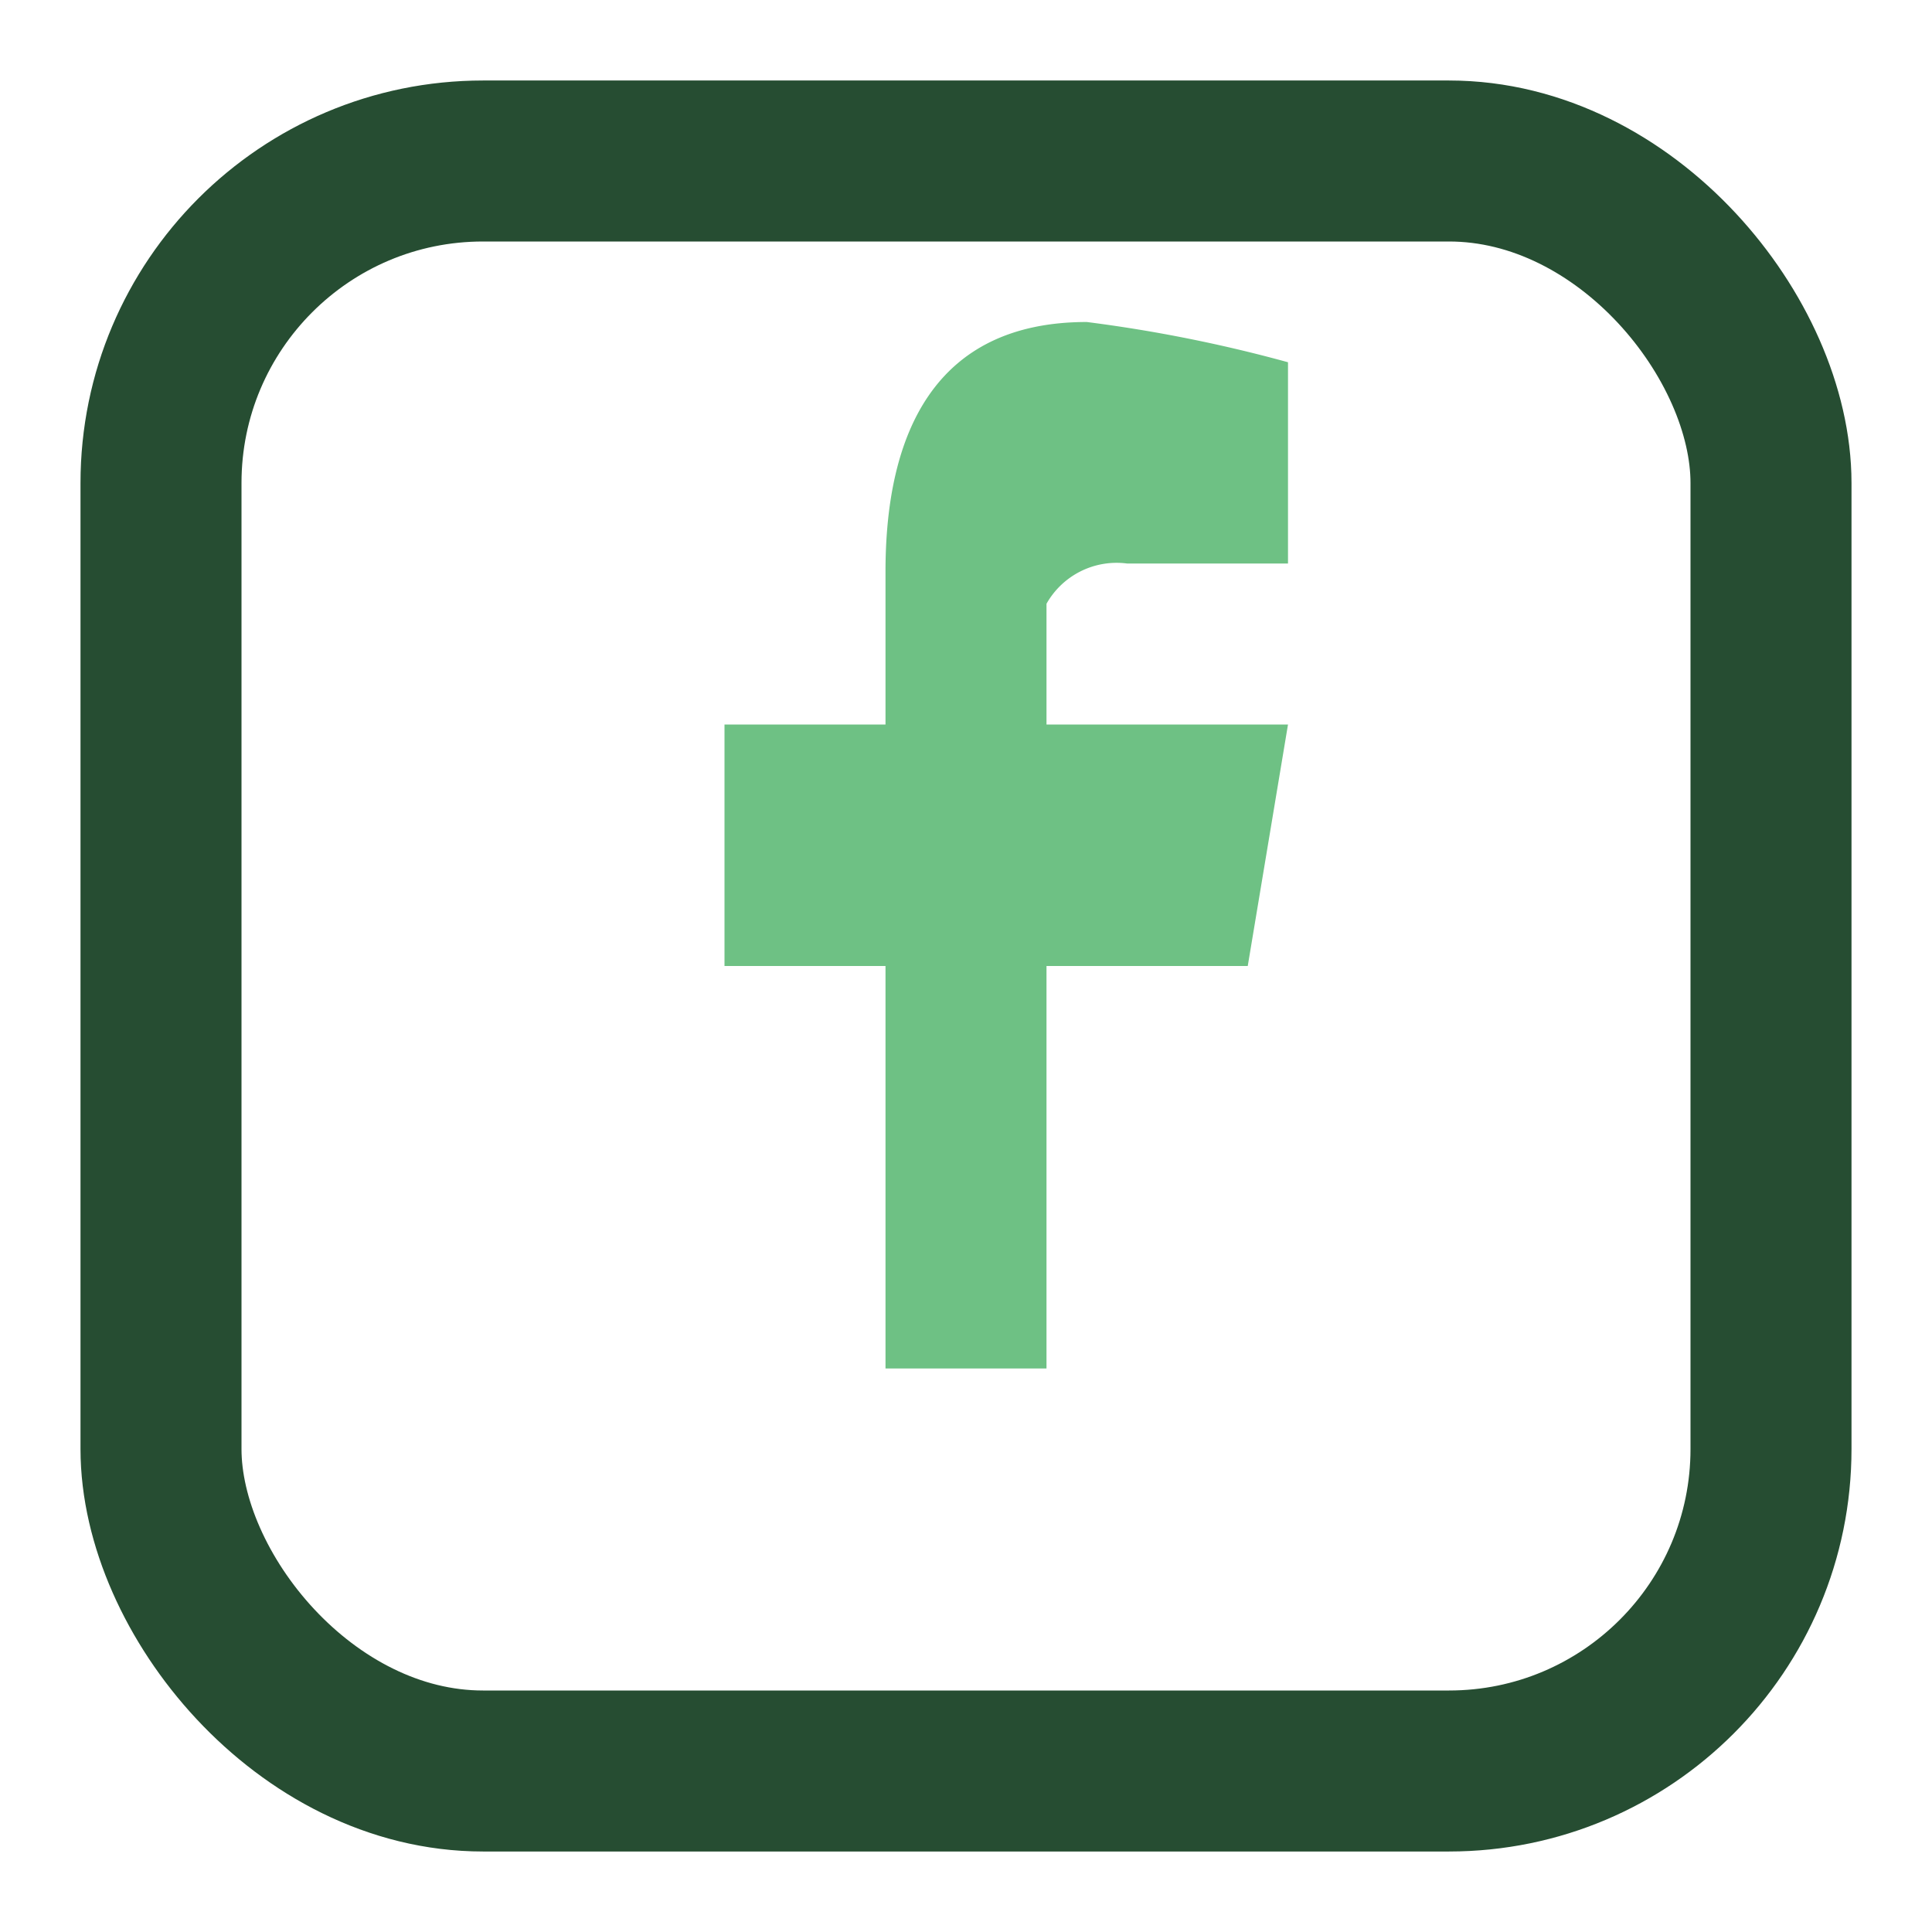 <?xml version="1.0" encoding="UTF-8"?>
<svg xmlns="http://www.w3.org/2000/svg" viewBox="0 0 24 24" width="32" height="32"><rect x="2" y="2" width="20" height="20" rx="4" fill="none" stroke="#264D32" stroke-width="2"/><path d="M13 12h2.5l.5-3H13V7.5A1 1 0 0 1 14 7h2V4.5A18 18 0 0 0 13.5 4C11.6 4 11 5.4 11 7.1V9H9v3h2v5h2v-5z" fill="#6EC184"/></svg>